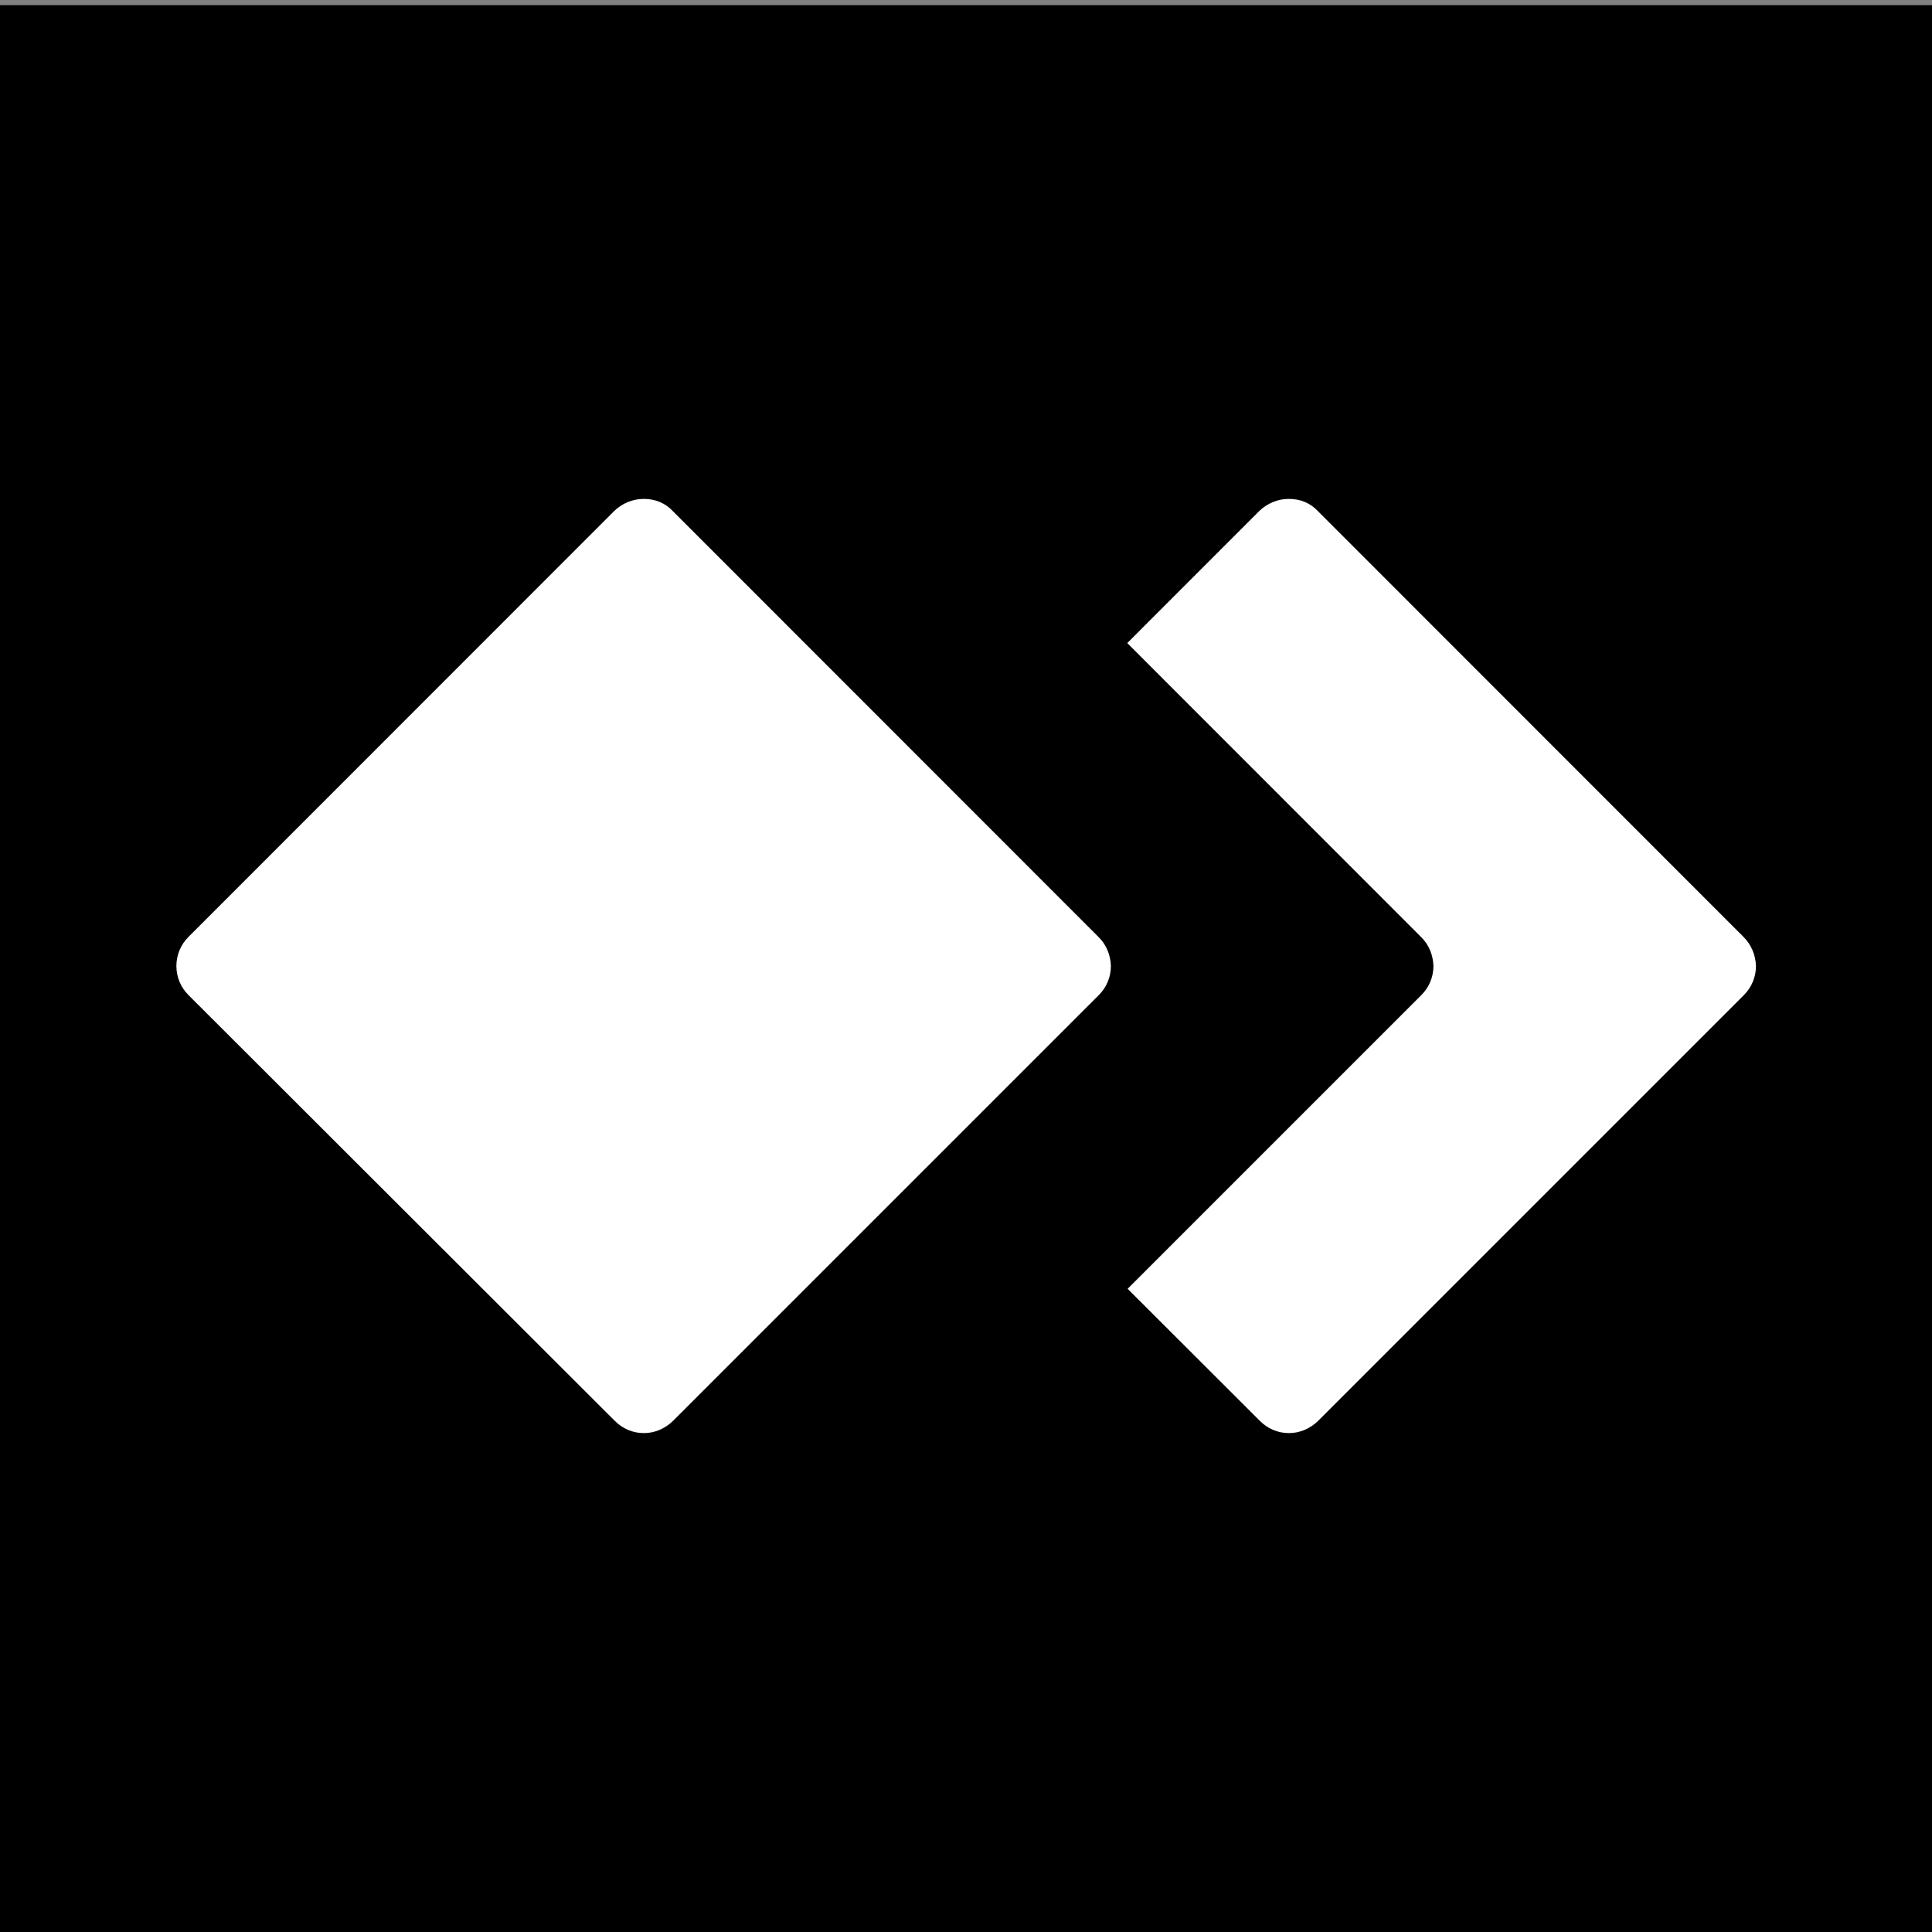 <?xml version="1.0" encoding="UTF-8"?>
<svg data-bbox="-21.3 2.9 1101.3 1112.7" overflow="visible" viewBox="0 0 1080 1080" xmlns="http://www.w3.org/2000/svg" data-type="ugc">
    <rect x="0" y="0" width="1080" height="1080" fill="#808080" stroke="none"/>
    <g>
        <path d="M1080 2.9v1083.9H-9.1V2.9H1080z"/>
        <path fill="none" d="M-21.3 643.4V541.9"/>
        <path fill="none" d="M-21.3 1115.6V815.7"/>
        <path fill="none" d="M3.9 674.6v-90.1"/>
        <path fill="none" d="M3.9 486.4v-13"/>
        <path d="m974.7 523.8-238-238.1c-4.2-4.5-9.8-6.8-16.1-6.8h-.3c-6 0-12 2.5-16.4 6.8l-238 238.1c-4.3 4.3-6.7 10.1-6.7 16.2s2.4 11.9 6.7 16.2l238.4 238.1c4.4 4.4 10.1 6.8 16.1 6.8h.3c5.9 0 11.7-2.5 16.1-6.8l238.1-238.1c4.3-4.3 6.7-10.1 6.7-16.2-.2-6.1-2.6-11.9-6.9-16.2z" fill="#FFFFFF"/>
        <path d="m794.4 523.8-238-238.1c-4.2-4.5-9.8-6.8-16.1-6.8h-.3c-6 0-12 2.5-16.4 6.8l-238 238.1c-4.3 4.3-6.7 10.1-6.7 16.2s2.4 11.9 6.7 16.2L524 794.3c4.4 4.4 10.1 6.8 16.1 6.8h.3c5.9 0 11.7-2.5 16.1-6.8l238.1-238.1c4.3-4.3 6.7-10.1 6.7-16.2-.2-6.1-2.5-11.9-6.9-16.2z"/>
        <path d="m614.1 523.8-238-238.1c-4.2-4.5-9.8-6.8-16.1-6.8h-.3c-6 0-12 2.5-16.4 6.8l-238 238.1c-4.3 4.3-6.7 10.1-6.7 16.2s2.4 11.9 6.7 16.2l238.4 238.1c4.4 4.4 10.1 6.8 16.1 6.8h.3c5.9 0 11.7-2.5 16.1-6.8l238.1-238.1c4.3-4.3 6.7-10.1 6.7-16.2-.2-6.1-2.5-11.9-6.9-16.2z" fill="#FFFFFF"/>
    </g>
</svg>
